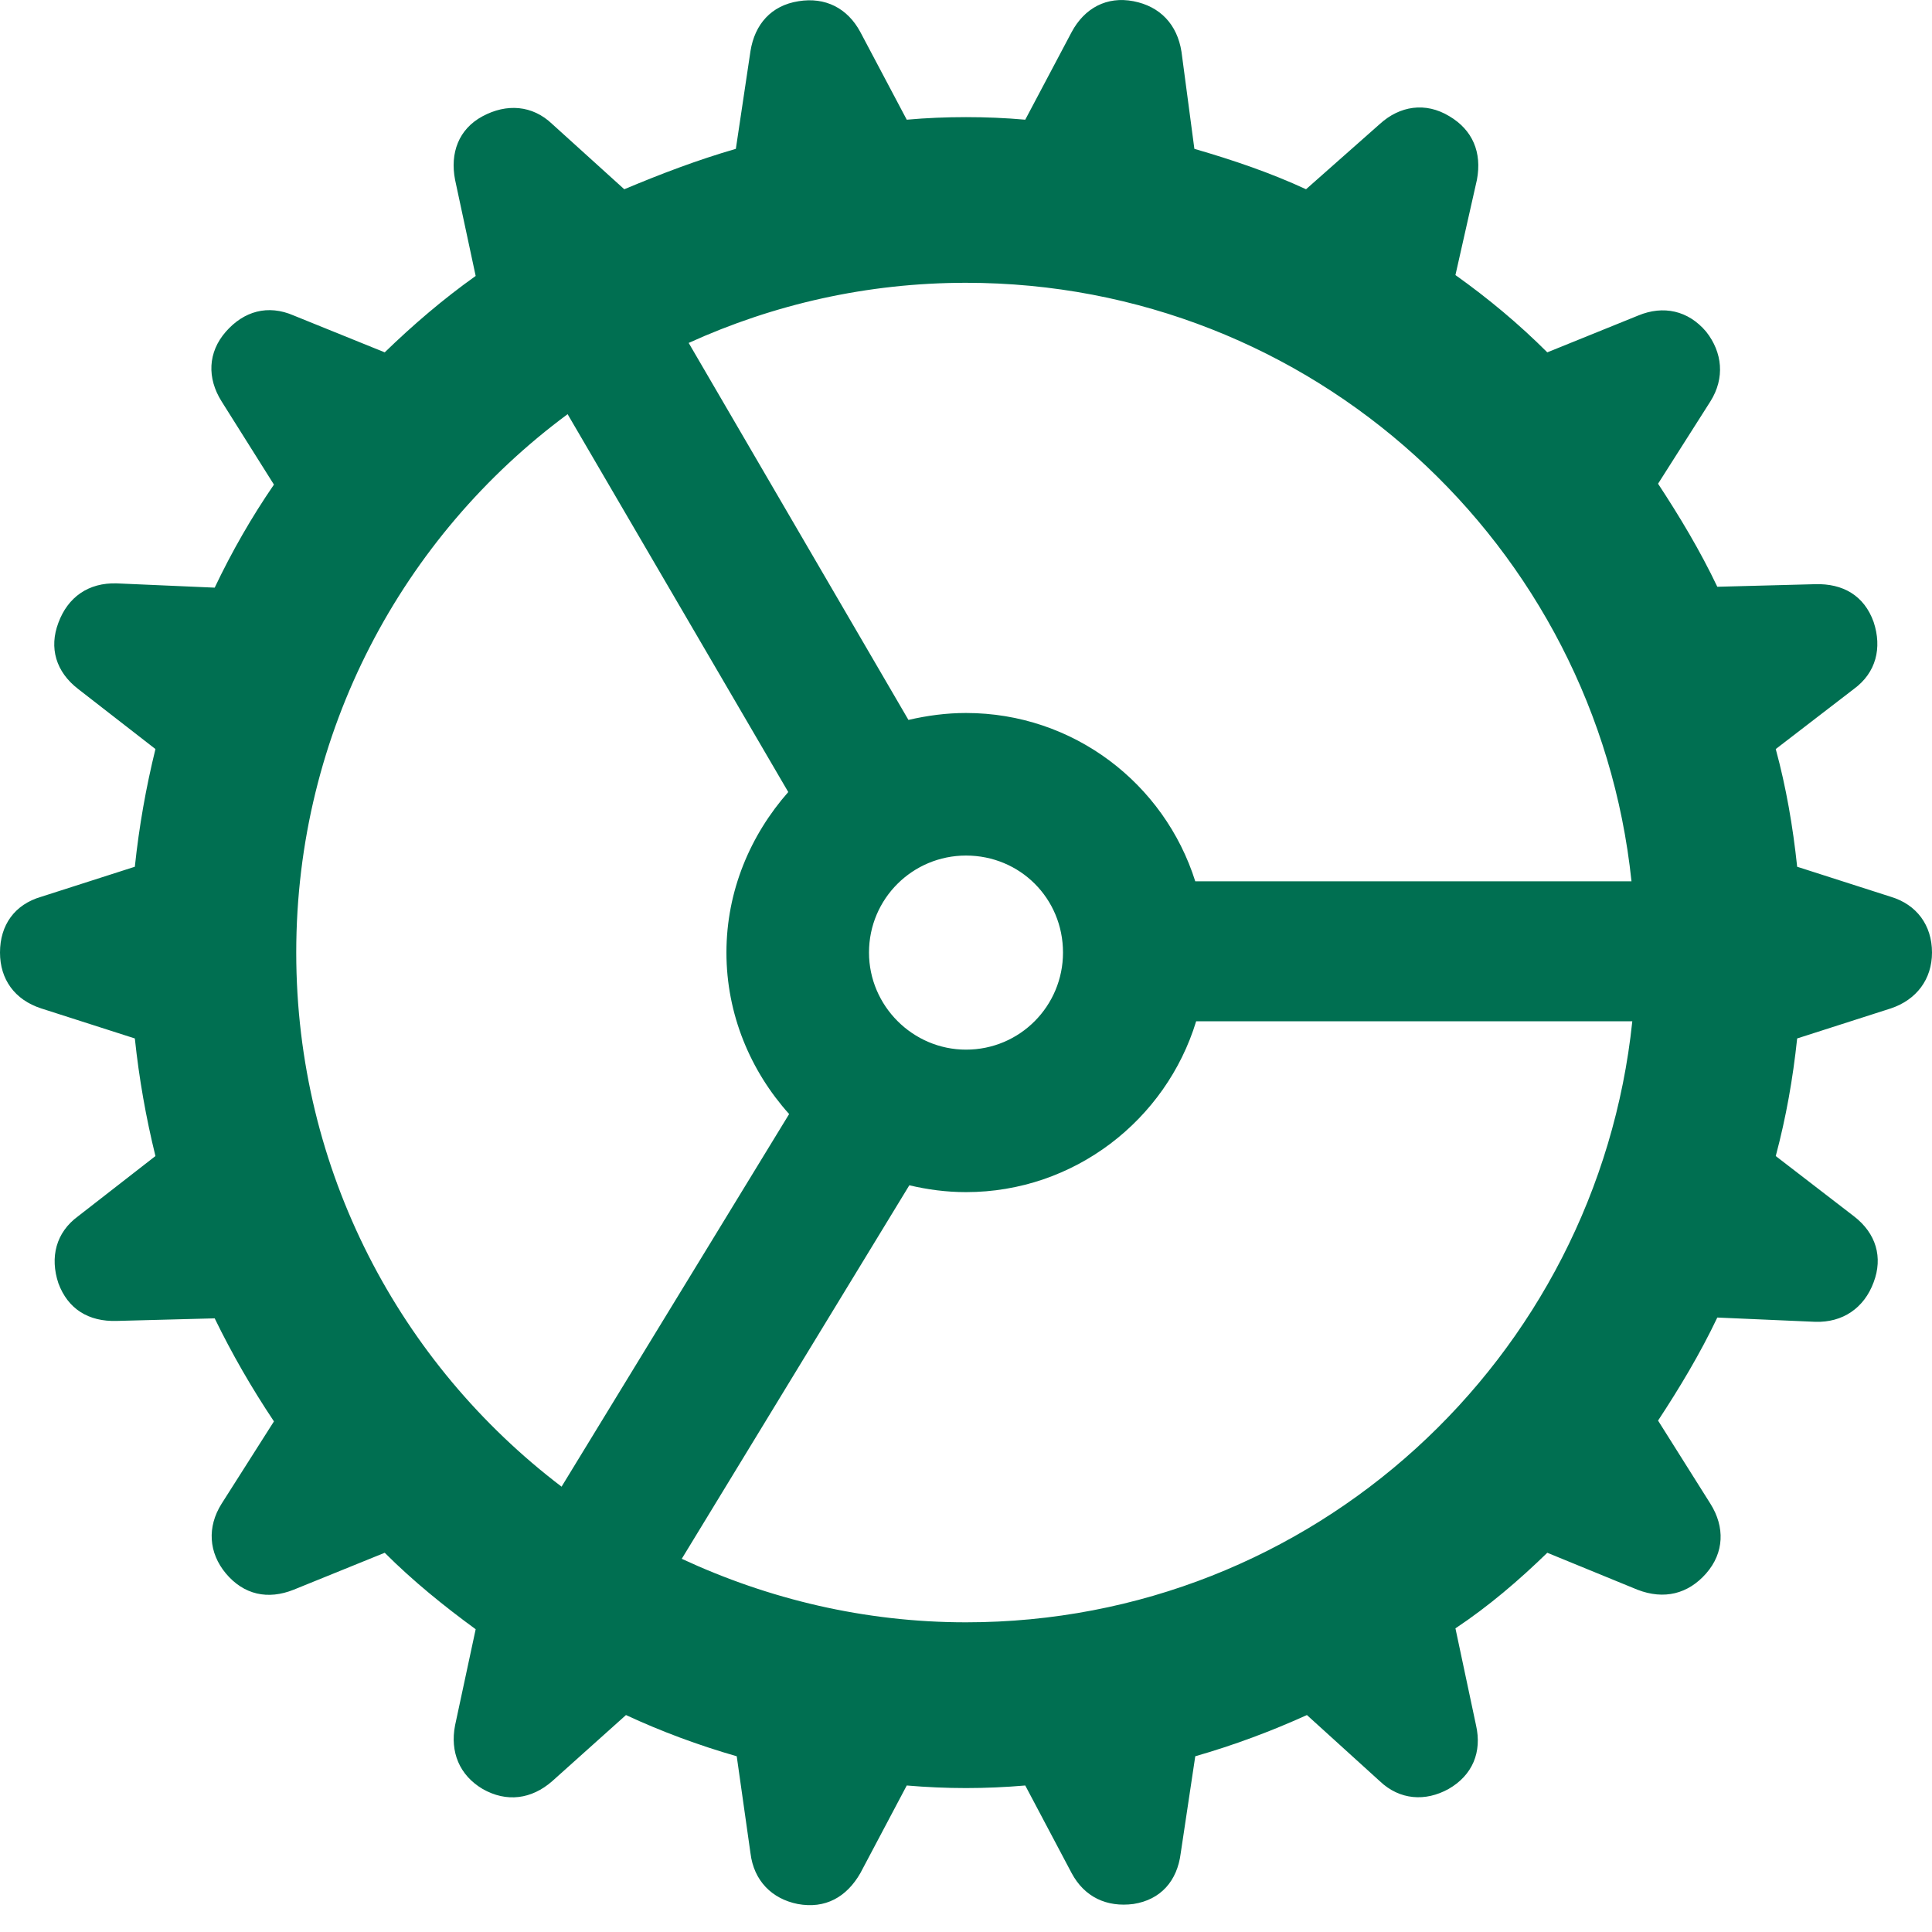 <?xml version="1.0" encoding="utf-8"?>
<svg xmlns="http://www.w3.org/2000/svg" fill="none" height="100%" overflow="visible" preserveAspectRatio="none" style="display: block;" viewBox="0 0 24 24" width="100%">
<path d="M12 22.212C11.755 22.212 11.509 22.201 11.264 22.18L10.688 23.268C10.517 23.567 10.251 23.716 9.909 23.652C9.589 23.588 9.365 23.364 9.323 23.023L9.152 21.817C8.672 21.679 8.213 21.508 7.776 21.305L6.859 22.127C6.603 22.351 6.293 22.393 5.995 22.223C5.707 22.052 5.589 21.764 5.653 21.433L5.909 20.239C5.515 19.951 5.131 19.641 4.779 19.289L3.648 19.748C3.328 19.876 3.029 19.812 2.805 19.545C2.592 19.289 2.571 18.969 2.752 18.681L3.403 17.657C3.125 17.241 2.88 16.815 2.667 16.377L1.451 16.409C1.099 16.42 0.843 16.26 0.725 15.94C0.619 15.62 0.693 15.311 0.971 15.108L1.931 14.361C1.813 13.881 1.728 13.401 1.675 12.9L0.512 12.527C0.181 12.42 0 12.164 0 11.833C0 11.492 0.181 11.236 0.512 11.14L1.675 10.767C1.728 10.265 1.813 9.785 1.931 9.305L0.971 8.559C0.693 8.345 0.608 8.047 0.725 7.737C0.843 7.417 1.099 7.236 1.451 7.247L2.667 7.3C2.88 6.852 3.125 6.425 3.403 6.02L2.752 4.985C2.571 4.697 2.581 4.377 2.805 4.121C3.029 3.865 3.328 3.78 3.648 3.919L4.779 4.377C5.131 4.036 5.504 3.716 5.909 3.428L5.653 2.233C5.589 1.903 5.696 1.604 5.995 1.444C6.293 1.284 6.613 1.305 6.859 1.54L7.755 2.351C8.213 2.159 8.661 1.988 9.141 1.849L9.323 0.633C9.376 0.303 9.579 0.068 9.92 0.015C10.251 -0.039 10.528 0.1 10.688 0.399L11.264 1.487C11.509 1.465 11.755 1.455 12 1.455C12.245 1.455 12.491 1.465 12.736 1.487L13.312 0.399C13.472 0.1 13.749 -0.049 14.08 0.015C14.411 0.079 14.624 0.303 14.677 0.644L14.837 1.849C15.317 1.988 15.787 2.148 16.224 2.351L17.141 1.54C17.387 1.316 17.707 1.263 18.005 1.444C18.293 1.615 18.411 1.892 18.347 2.233L18.08 3.417C18.485 3.705 18.869 4.025 19.221 4.377L20.352 3.919C20.661 3.791 20.971 3.855 21.195 4.121C21.397 4.377 21.429 4.697 21.248 4.985L20.597 6.009C20.864 6.415 21.12 6.841 21.333 7.289L22.549 7.257C22.891 7.247 23.157 7.396 23.275 7.727C23.381 8.047 23.307 8.356 23.029 8.559L22.059 9.305C22.187 9.775 22.272 10.265 22.325 10.767L23.488 11.14C23.808 11.236 24 11.492 24 11.833C24 12.164 23.808 12.42 23.488 12.527L22.325 12.9C22.272 13.401 22.187 13.881 22.059 14.361L23.029 15.108C23.307 15.321 23.392 15.62 23.275 15.929C23.157 16.249 22.891 16.431 22.549 16.42L21.333 16.367C21.12 16.815 20.864 17.241 20.597 17.647L21.248 18.681C21.429 18.969 21.419 19.289 21.195 19.545C20.971 19.801 20.672 19.876 20.341 19.748L19.221 19.289C18.869 19.631 18.496 19.951 18.08 20.228L18.336 21.433C18.411 21.764 18.293 22.052 17.995 22.223C17.707 22.383 17.387 22.361 17.141 22.127L16.235 21.305C15.787 21.508 15.328 21.679 14.848 21.817L14.667 23.023C14.624 23.364 14.421 23.599 14.08 23.652C13.749 23.695 13.472 23.567 13.312 23.268L12.736 22.18C12.491 22.201 12.245 22.212 12 22.212ZM12 8.857C13.333 8.857 14.464 9.732 14.848 10.948H20.267C19.829 6.767 16.299 3.513 12 3.513C10.773 3.513 9.611 3.78 8.555 4.26L11.285 8.943C11.52 8.889 11.755 8.857 12 8.857ZM3.68 11.833C3.68 14.543 4.971 16.943 6.976 18.468L9.803 13.839C9.323 13.305 9.024 12.601 9.024 11.833C9.024 11.065 9.323 10.372 9.792 9.839L7.051 5.145C5.003 6.66 3.68 9.092 3.68 11.833ZM12 13.039C12.672 13.039 13.205 12.495 13.205 11.833C13.205 11.161 12.672 10.628 12 10.628C11.339 10.628 10.795 11.161 10.795 11.833C10.795 12.495 11.339 13.039 12 13.039ZM12 20.153C16.309 20.153 19.84 16.879 20.277 12.687H14.859C14.485 13.913 13.344 14.809 12 14.809C11.755 14.809 11.52 14.777 11.296 14.724L8.469 19.364C9.547 19.865 10.741 20.153 12 20.153Z" fill="#006F51" id=""/>
</svg>